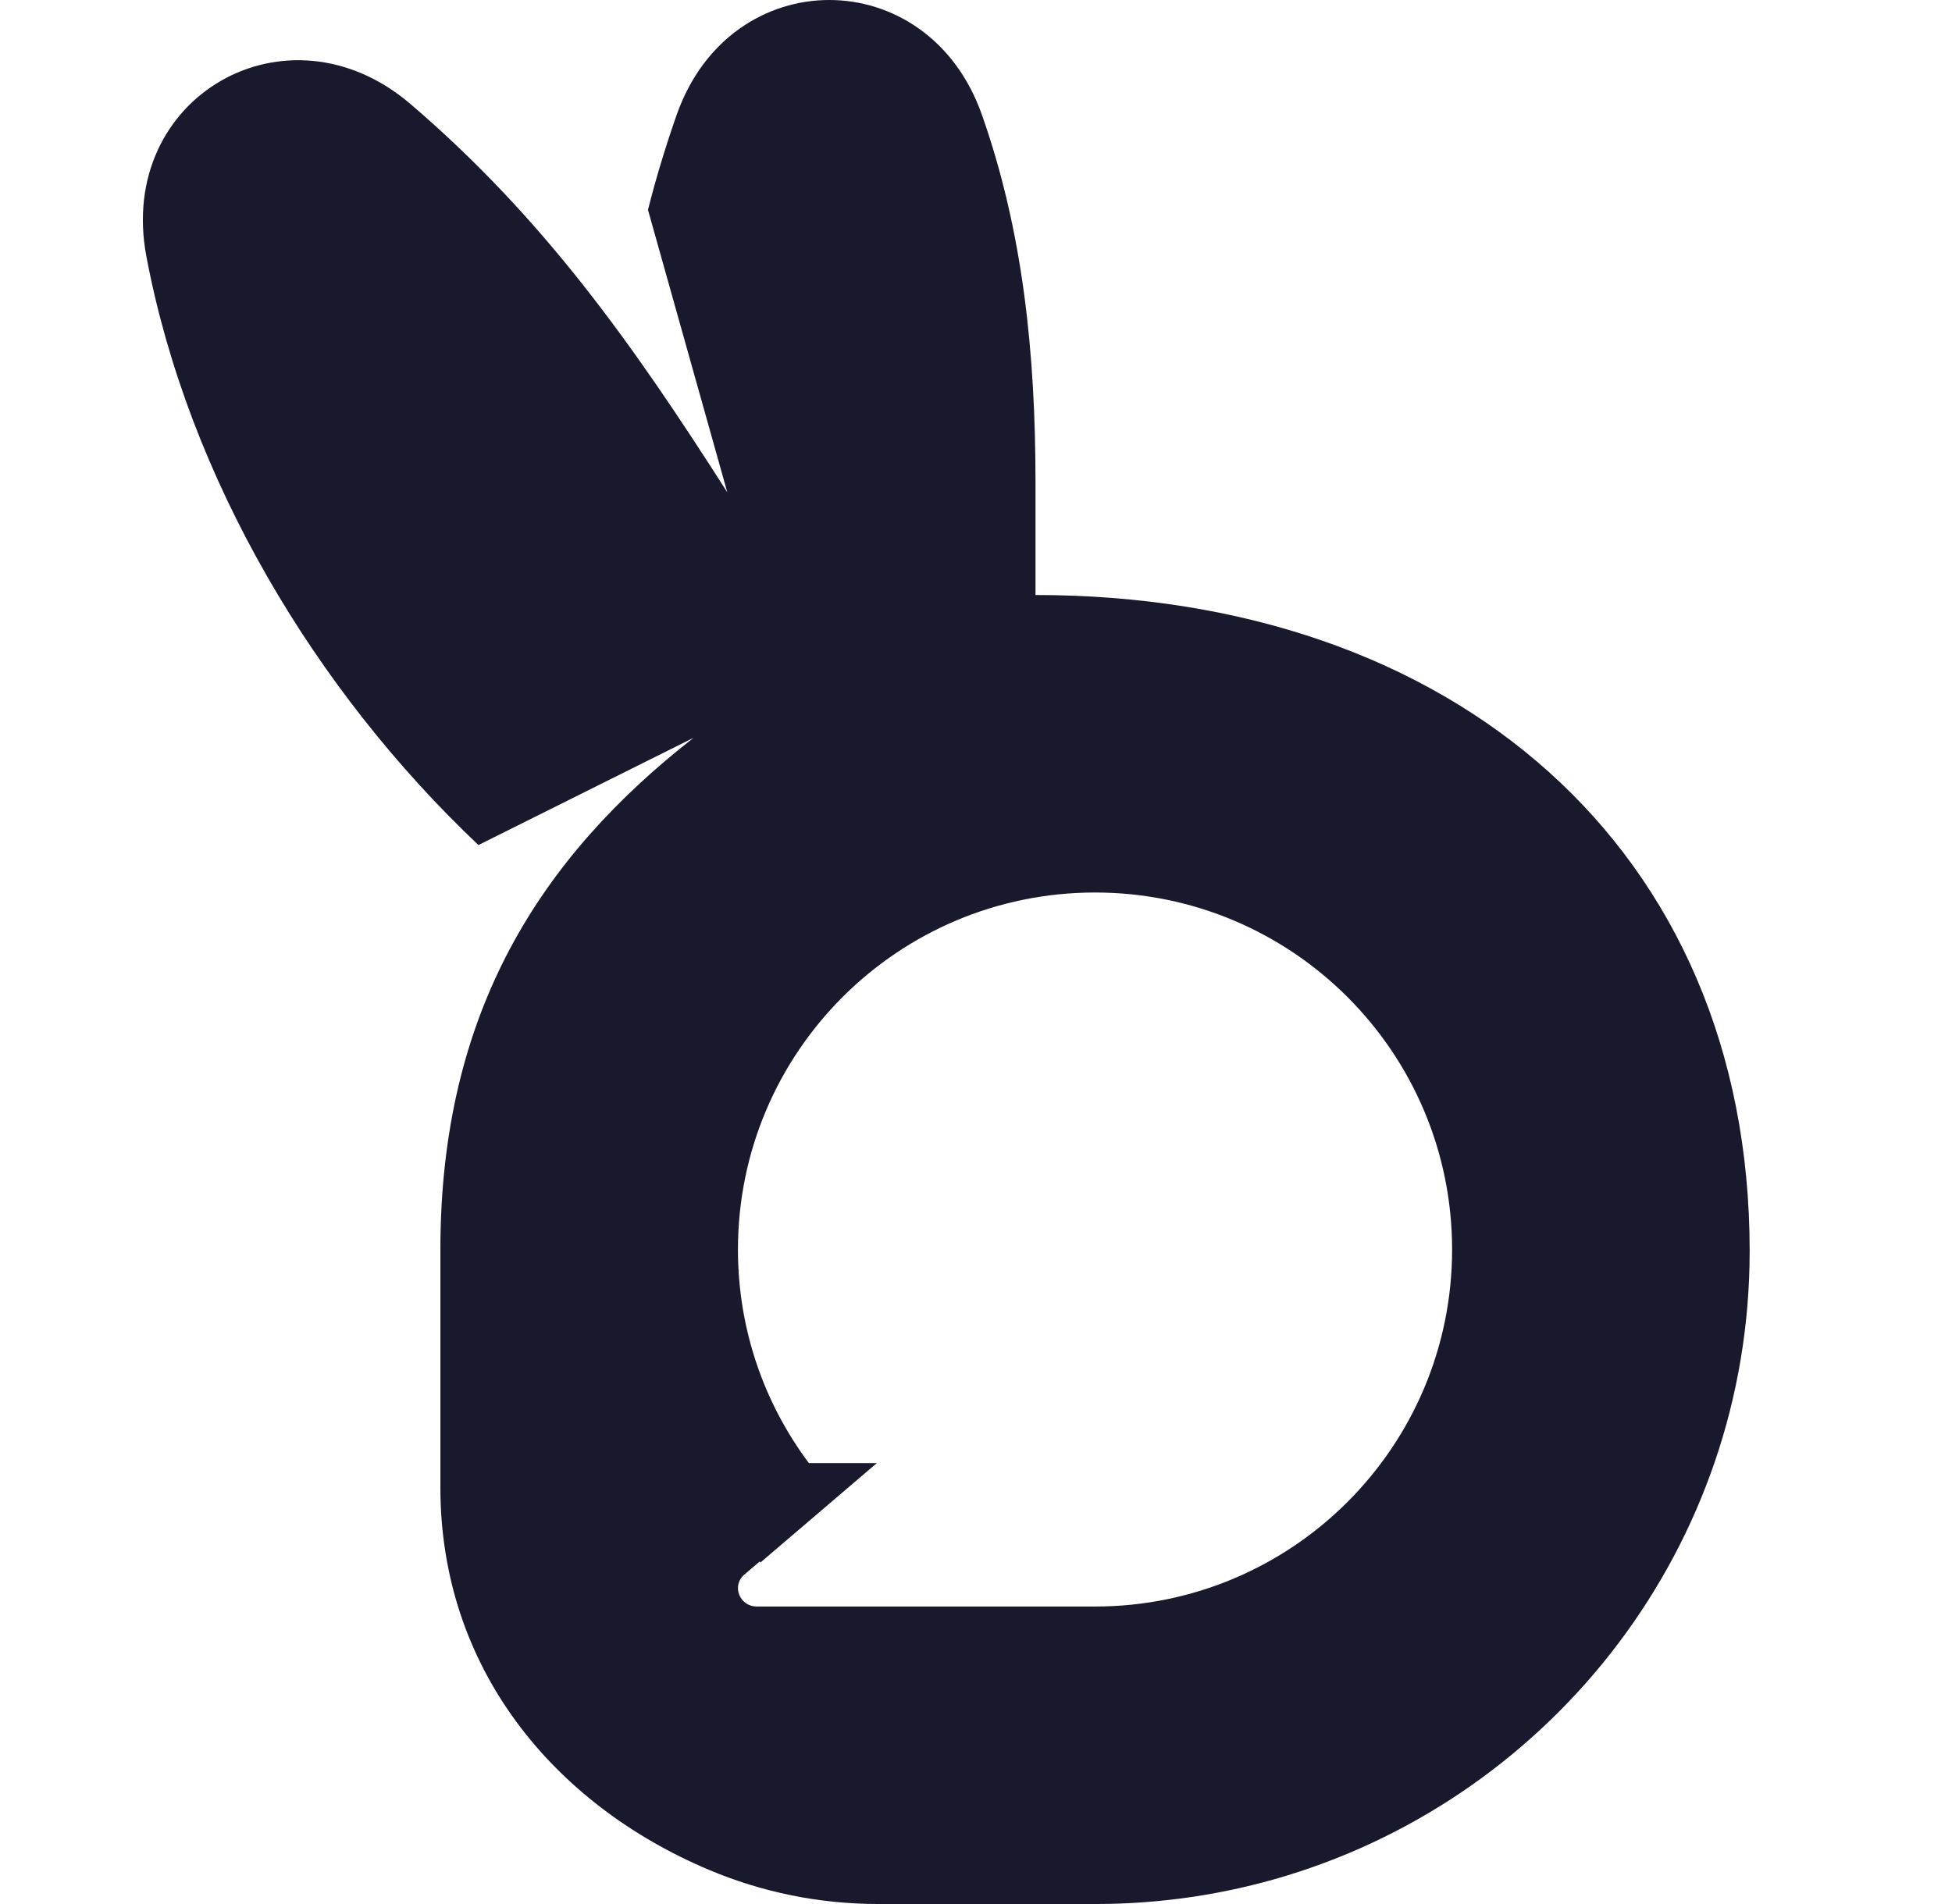 <svg width="41" height="40" viewBox="0 0 41 40" fill="none" xmlns="http://www.w3.org/2000/svg">
<g clip-path="url(#clip0_657_393)">
<path fill-rule="evenodd" clip-rule="evenodd" d="M9.25 31.25C9.25 35.028 11.61 37.899 14.893 39.283C15.988 39.745 17.191 40 18.454 40L18.454 40H23.004C24.402 40 25.75 39.792 27.021 39.405C32.653 37.689 36.75 32.459 36.75 26.283C36.75 17.817 30.5 12.5 21.75 12.5C21.75 12.5 21.75 10.97 21.75 10.156C21.75 7.415 21.486 4.859 20.624 2.411C19.492 -0.803 15.345 -0.804 14.214 2.41C13.984 3.064 13.782 3.73 13.61 4.408L15.277 10.344C13.306 7.256 11.435 4.594 8.625 2.188C6.033 -0.032 2.443 2.035 3.074 5.384C3.954 10.047 6.619 14.506 10.049 17.753L14.567 15.5C11.364 18.005 9.25 21.25 9.25 26.25V31.25ZM23 18.75C27.142 18.75 30.5 22.108 30.5 26.25C30.5 30.392 27.142 33.75 23 33.75H15.897C15.532 33.75 15.361 33.312 15.635 33.079L15.956 32.805L15.973 32.825L18.417 30.737H16.99C16.054 29.486 15.5 27.933 15.5 26.25C15.5 22.108 18.858 18.75 23 18.75Z" fill="#18192C"/>
</g>
<defs>
<clipPath id="clip0_657_393">
<rect width="40" height="40" fill="white" transform="translate(0.5)"/>
</clipPath>
</defs>
</svg>
